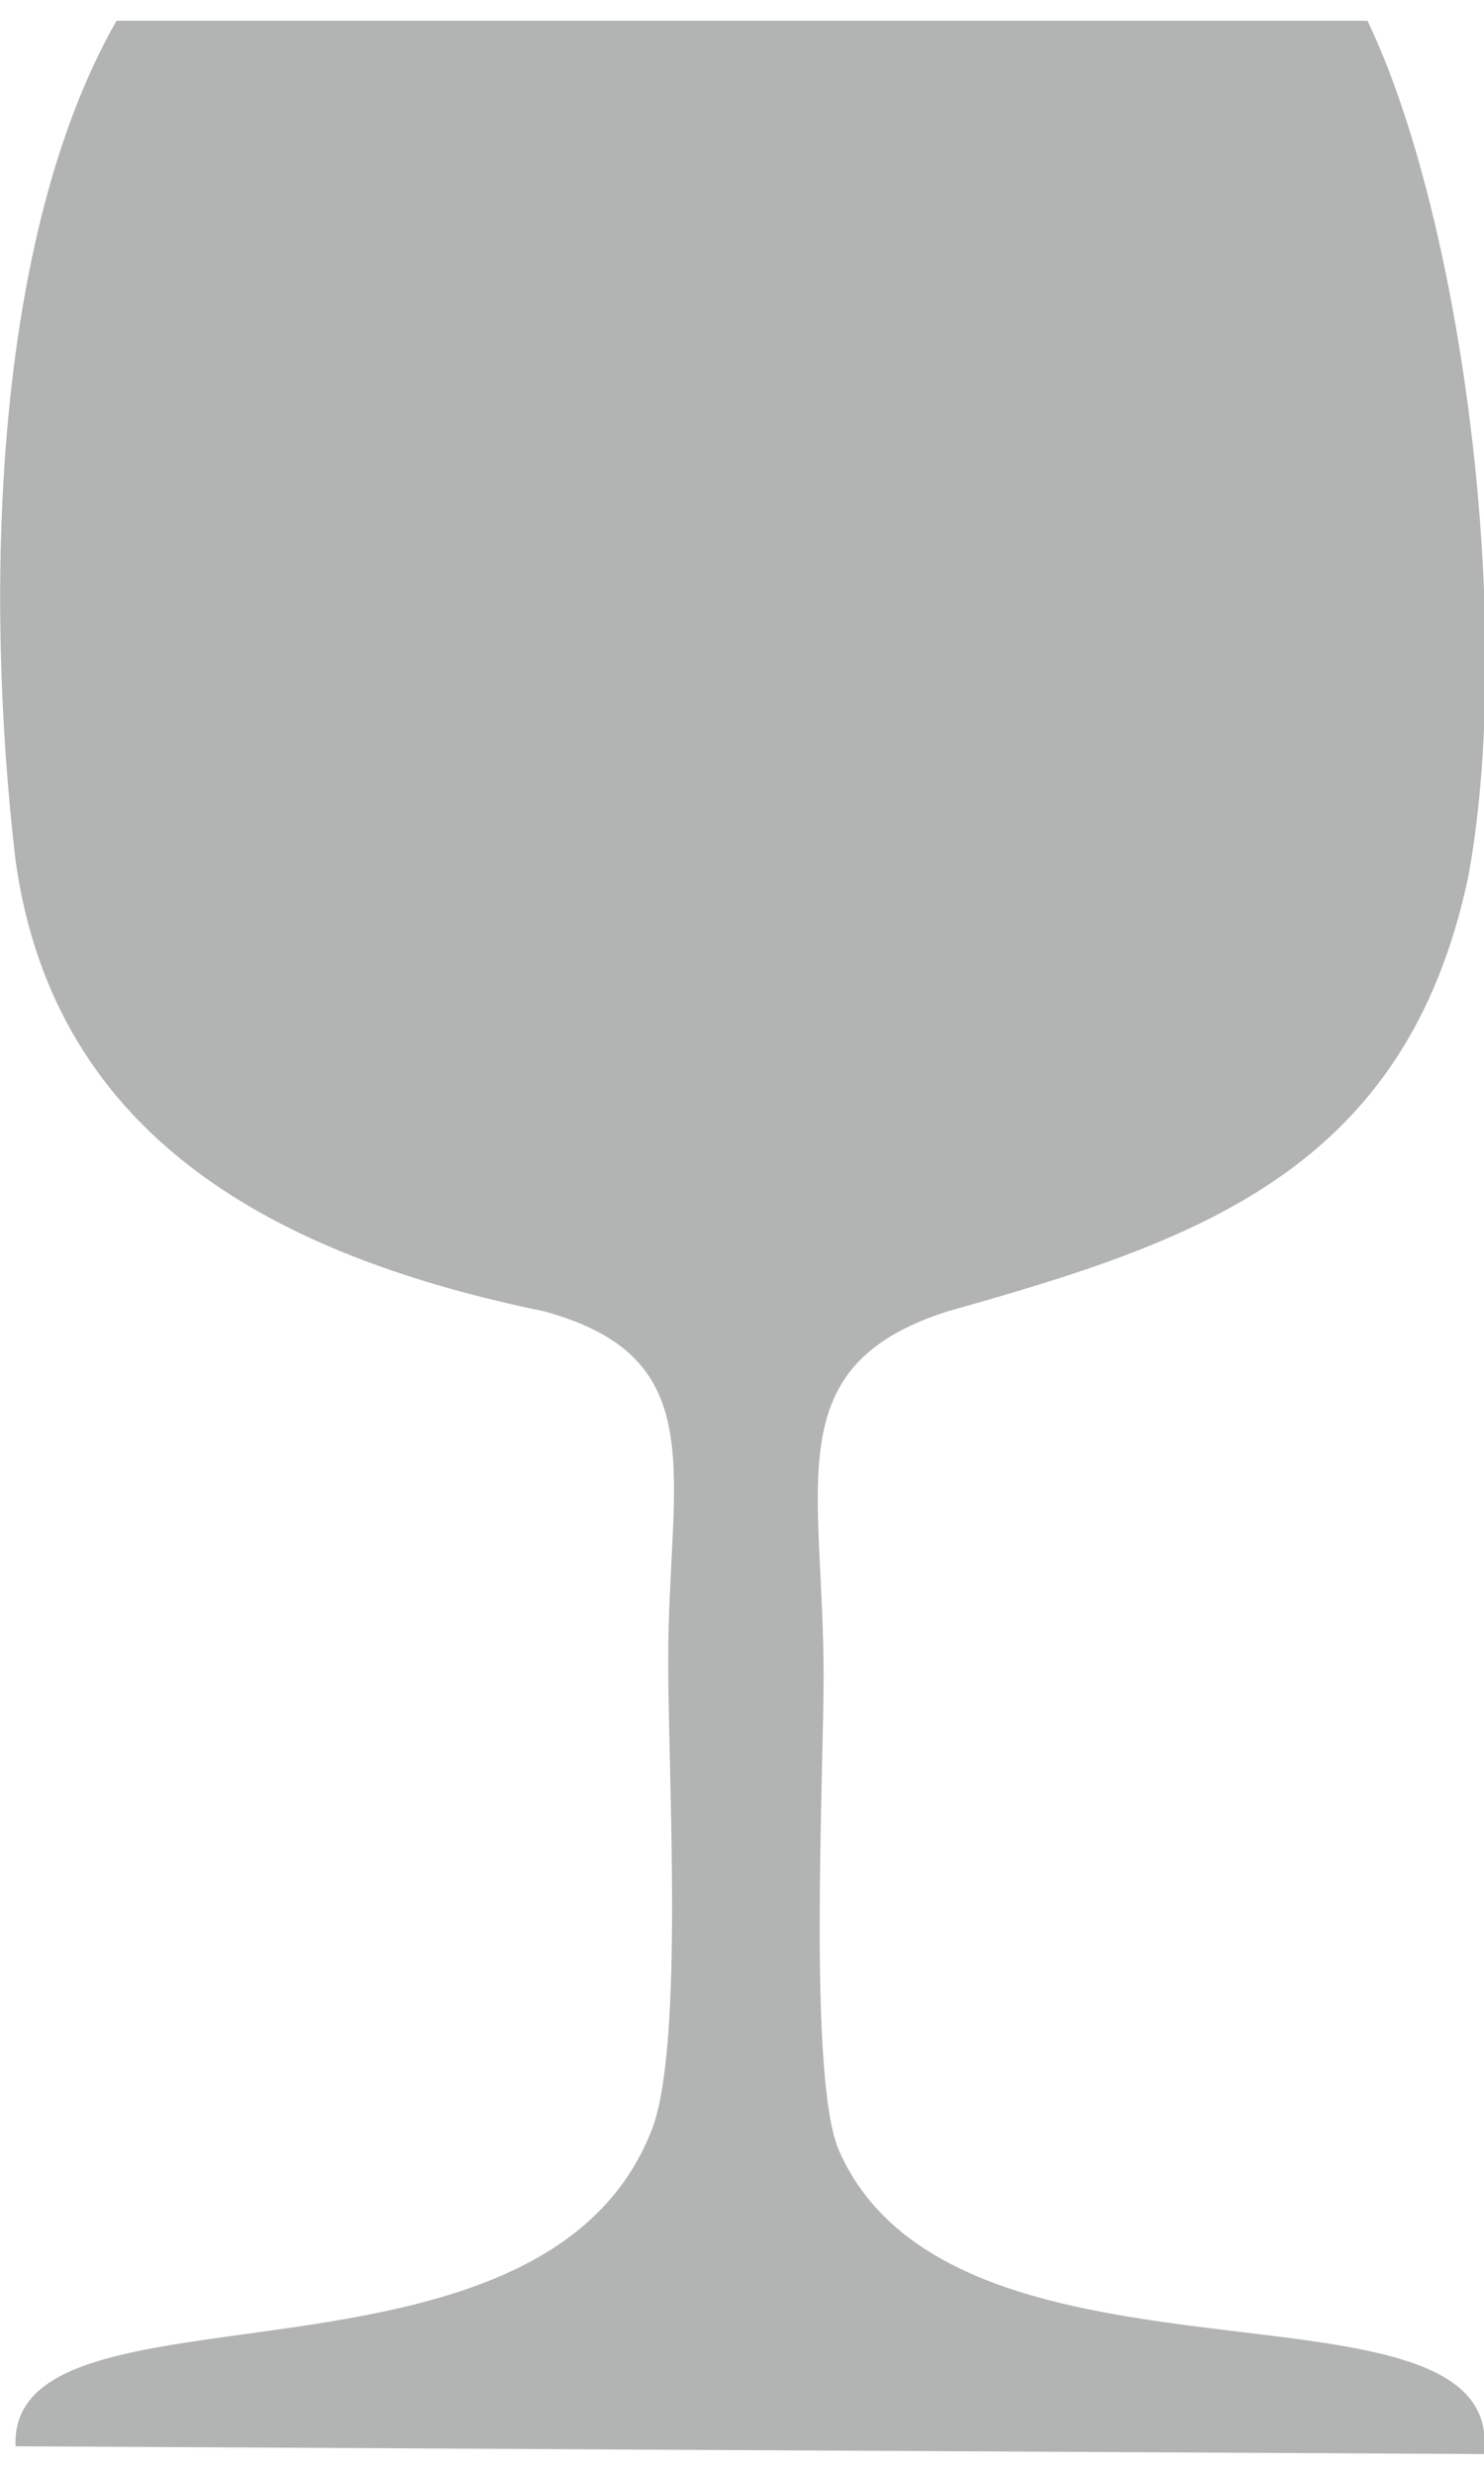 <?xml version="1.0" encoding="UTF-8"?> <!-- Creator: CorelDRAW 2019 (64-Bit) --> <svg xmlns="http://www.w3.org/2000/svg" xmlns:xlink="http://www.w3.org/1999/xlink" xmlns:xodm="http://www.corel.com/coreldraw/odm/2003" xml:space="preserve" width="12px" height="20px" version="1.1" style="shape-rendering:geometricPrecision; text-rendering:geometricPrecision; image-rendering:optimizeQuality; fill-rule:evenodd; clip-rule:evenodd" viewBox="0 0 1.91 3.13"> <defs> <style type="text/css"> <![CDATA[ .fil0 {fill:#B2B3B3} ]]> </style> </defs> <g id="Livello_x0020_1">  <path class="fil0" d="M0.02 3.12l1.89 0.01c0.03,-0.25 -0.68,-0.05 -0.83,-0.39 -0.04,-0.09 -0.02,-0.48 -0.02,-0.61 0,-0.25 -0.06,-0.4 0.16,-0.47 0.32,-0.09 0.59,-0.18 0.67,-0.56 0.06,-0.33 -0.01,-0.85 -0.13,-1.1l-1.61 0c-0.16,0.28 -0.17,0.74 -0.13,1.08 0.05,0.36 0.34,0.51 0.68,0.58 0.22,0.06 0.16,0.21 0.16,0.45 0,0.15 0.02,0.49 -0.02,0.6 -0.14,0.37 -0.83,0.18 -0.82,0.41z"></path> </g> </svg> 